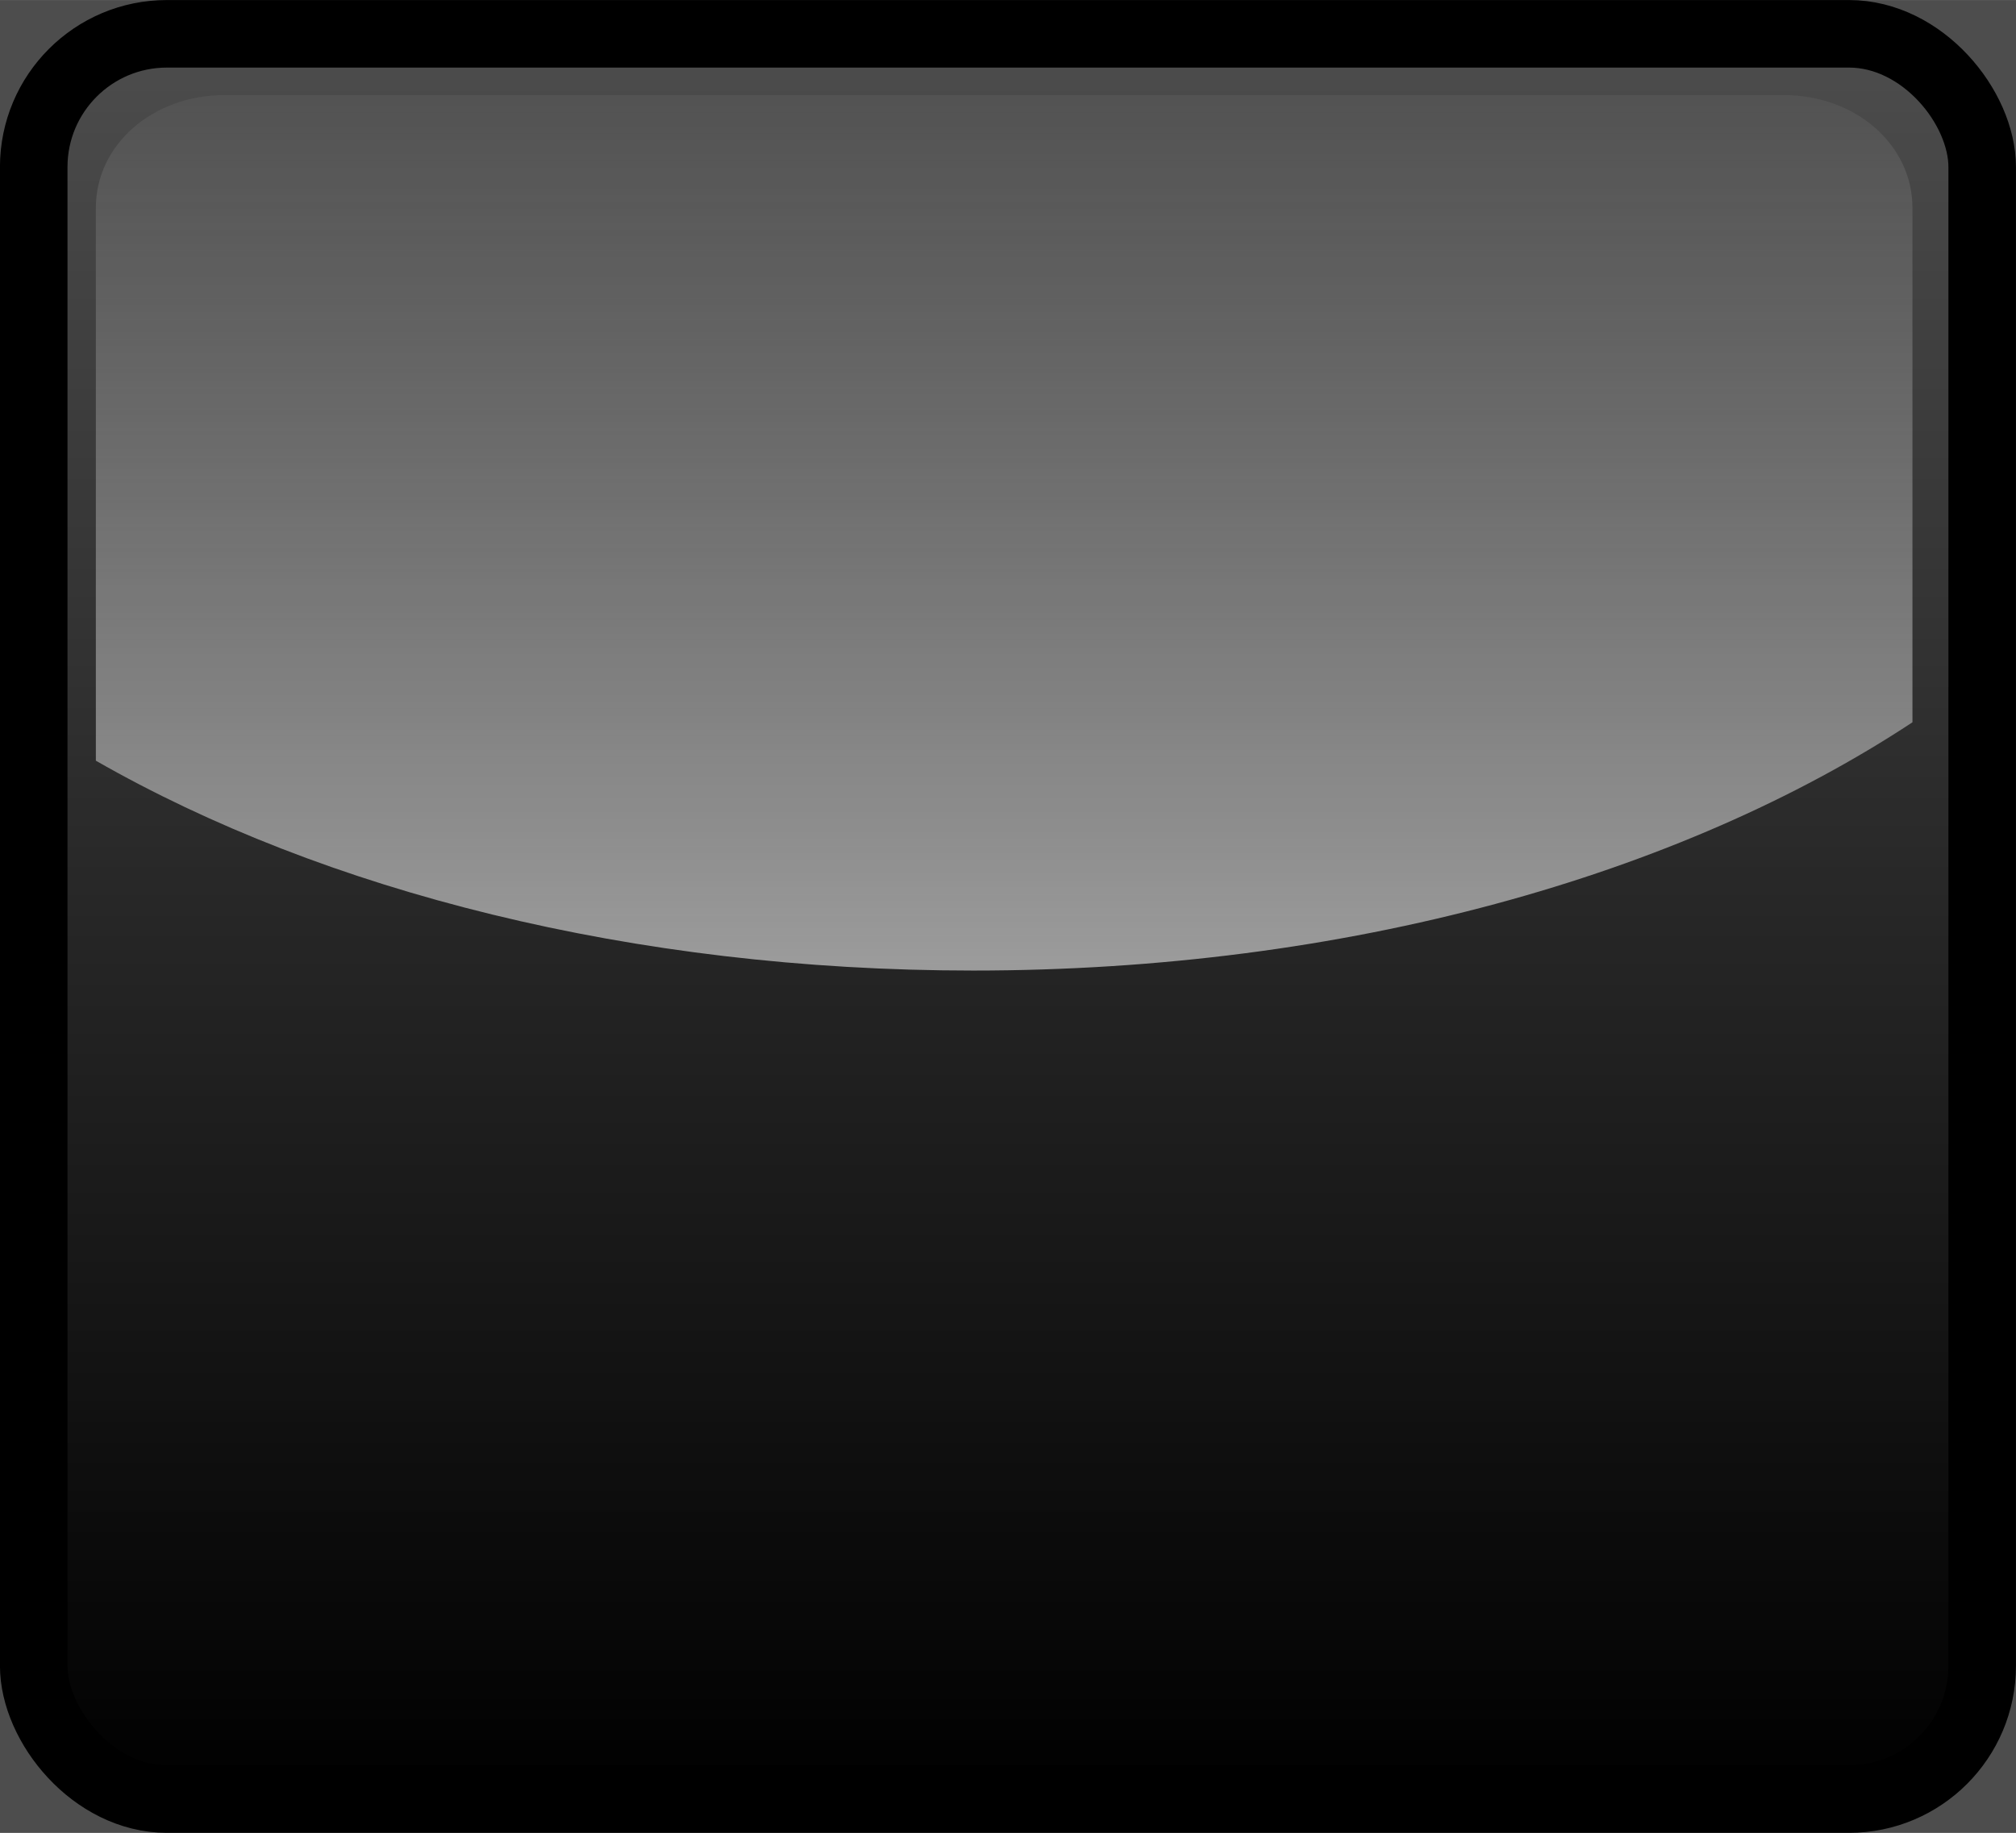 <?xml version="1.0" encoding="UTF-8" standalone="no"?>
<!-- Created with Inkscape (http://www.inkscape.org/) -->

<svg
   xmlns:dc="http://purl.org/dc/elements/1.1/"
   xmlns:cc="http://creativecommons.org/ns#"
   xmlns:rdf="http://www.w3.org/1999/02/22-rdf-syntax-ns#"
   xmlns:svg="http://www.w3.org/2000/svg"
   xmlns="http://www.w3.org/2000/svg"
   xmlns:xlink="http://www.w3.org/1999/xlink"
   xmlns:sodipodi="http://sodipodi.sourceforge.net/DTD/sodipodi-0.dtd"
   xmlns:inkscape="http://www.inkscape.org/namespaces/inkscape"
   width="22"
   height="20"
   viewBox="0 0 22 20"
   version="1.1"
   id="svg2780"
   inkscape:version="0.92.4 (unknown)"
   sodipodi:docname="reset_hi.svg">
  <rect x="0" y="0" width="22" height="20" fill="#808080" stroke="none"/>
  <title
     id="title1676">Clear button</title>
  <defs
     id="defs2774">
    <linearGradient
       inkscape:collect="always"
       xlink:href="#linearGradient3708"
       id="linearGradient2133"
       gradientUnits="userSpaceOnUse"
       gradientTransform="matrix(0.967,0,0,0.877,405.409,33.174)"
       x1="12"
       y1="23"
       x2="12"
       y2="1" />
    <linearGradient
       id="linearGradient3708"
       inkscape:collect="always">
      <stop
         id="stop3710"
         offset="0"
         style="stop-color:#000000;stop-opacity:1;" />
      <stop
         id="stop3712"
         offset="1"
         style="stop-color:#000000;stop-opacity:0;" />
    </linearGradient>
    <linearGradient
       inkscape:collect="always"
       xlink:href="#linearGradient3700"
       id="linearGradient2135"
       gradientUnits="userSpaceOnUse"
       gradientTransform="matrix(0.901,0,0,0.788,406.152,33.954)"
       x1="12"
       y1="24.066"
       x2="12"
       y2="-0.125" />
    <linearGradient
       id="linearGradient3700"
       inkscape:collect="always">
      <stop
         id="stop3702"
         offset="0"
         style="stop-color:#ffffff;stop-opacity:1;" />
      <stop
         id="stop3704"
         offset="1"
         style="stop-color:#ffffff;stop-opacity:0;" />
    </linearGradient>
  </defs>
  <sodipodi:namedview
     id="base"
     pagecolor="#ffffff"
     bordercolor="#666666"
     borderopacity="1.0"
     inkscape:pageopacity="0.0"
     inkscape:pageshadow="2"
     inkscape:zoom="16"
     inkscape:cx="7.3295976"
     inkscape:cy="8.2144779"
     inkscape:document-units="px"
     inkscape:current-layer="layer1"
     showgrid="false"
     units="px"
     inkscape:pagecheckerboard="true"
     showborder="true"
     borderlayer="false"
     inkscape:window-width="1280"
     inkscape:window-height="751"
     inkscape:window-x="0"
     inkscape:window-y="25"
     inkscape:window-maximized="1"
     inkscape:showpageshadow="false" />
  <g
     inkscape:label="Layer 1"
     inkscape:groupmode="layer"
     id="layer1"
     transform="translate(0,-291.708)">
    <g
       transform="translate(-406,238.008)"
       style="display:inline"
       id="g5933"
       inkscape:export-filename="/home/charlie/Documents/Cin-GG_themes-Suv-Unflat-Neophyte/Cin_theme-SUV_MaskModeBtns-ClearSliderBtns/export-Unflat_20190519/reset_hi.png"
       inkscape:export-xdpi="96"
       inkscape:export-ydpi="96">
      <rect
         style="fill:#4d4d4d;fill-opacity:1;stroke:none;stroke-width:1"
         id="rect2121"
         width="22"
         height="20"
         x="406"
         y="53.701" />
      <g
         transform="translate(-0.007,19.995)"
         id="g5890">
        <rect
           rx="1.453"
           ry="1.454"
           y="34.051"
           x="406.375"
           height="19.286"
           width="21.263"
           id="rect2123"
           style="fill:url(#linearGradient2133);fill-opacity:1;stroke:none;stroke-width:1" />
        <path
           inkscape:connector-curvature="0"
           style="fill:url(#linearGradient2135);fill-opacity:1;stroke:none;stroke-width:1"
           d="m 408.461,34.742 c -0.788,0 -1.408,0.542 -1.408,1.231 v 6.033 c 2.489,1.424 5.857,2.29 9.574,2.29 4.072,0 7.714,-1.037 10.25,-2.709 v -5.614 c 0,-0.689 -0.62,-1.231 -1.408,-1.231 z"
           id="path2125" />
        <rect
           rx="1.453"
           style="fill:none;stroke:#000000;stroke-width:0.737;stroke-linejoin:round;stroke-miterlimit:4;stroke-dasharray:none;stroke-opacity:1"
           id="rect2127"
           width="21.263"
           height="19.263"
           x="406.375"
           y="34.074"
           ry="1.454" />
      </g>
    </g>
  </g>
</svg>
